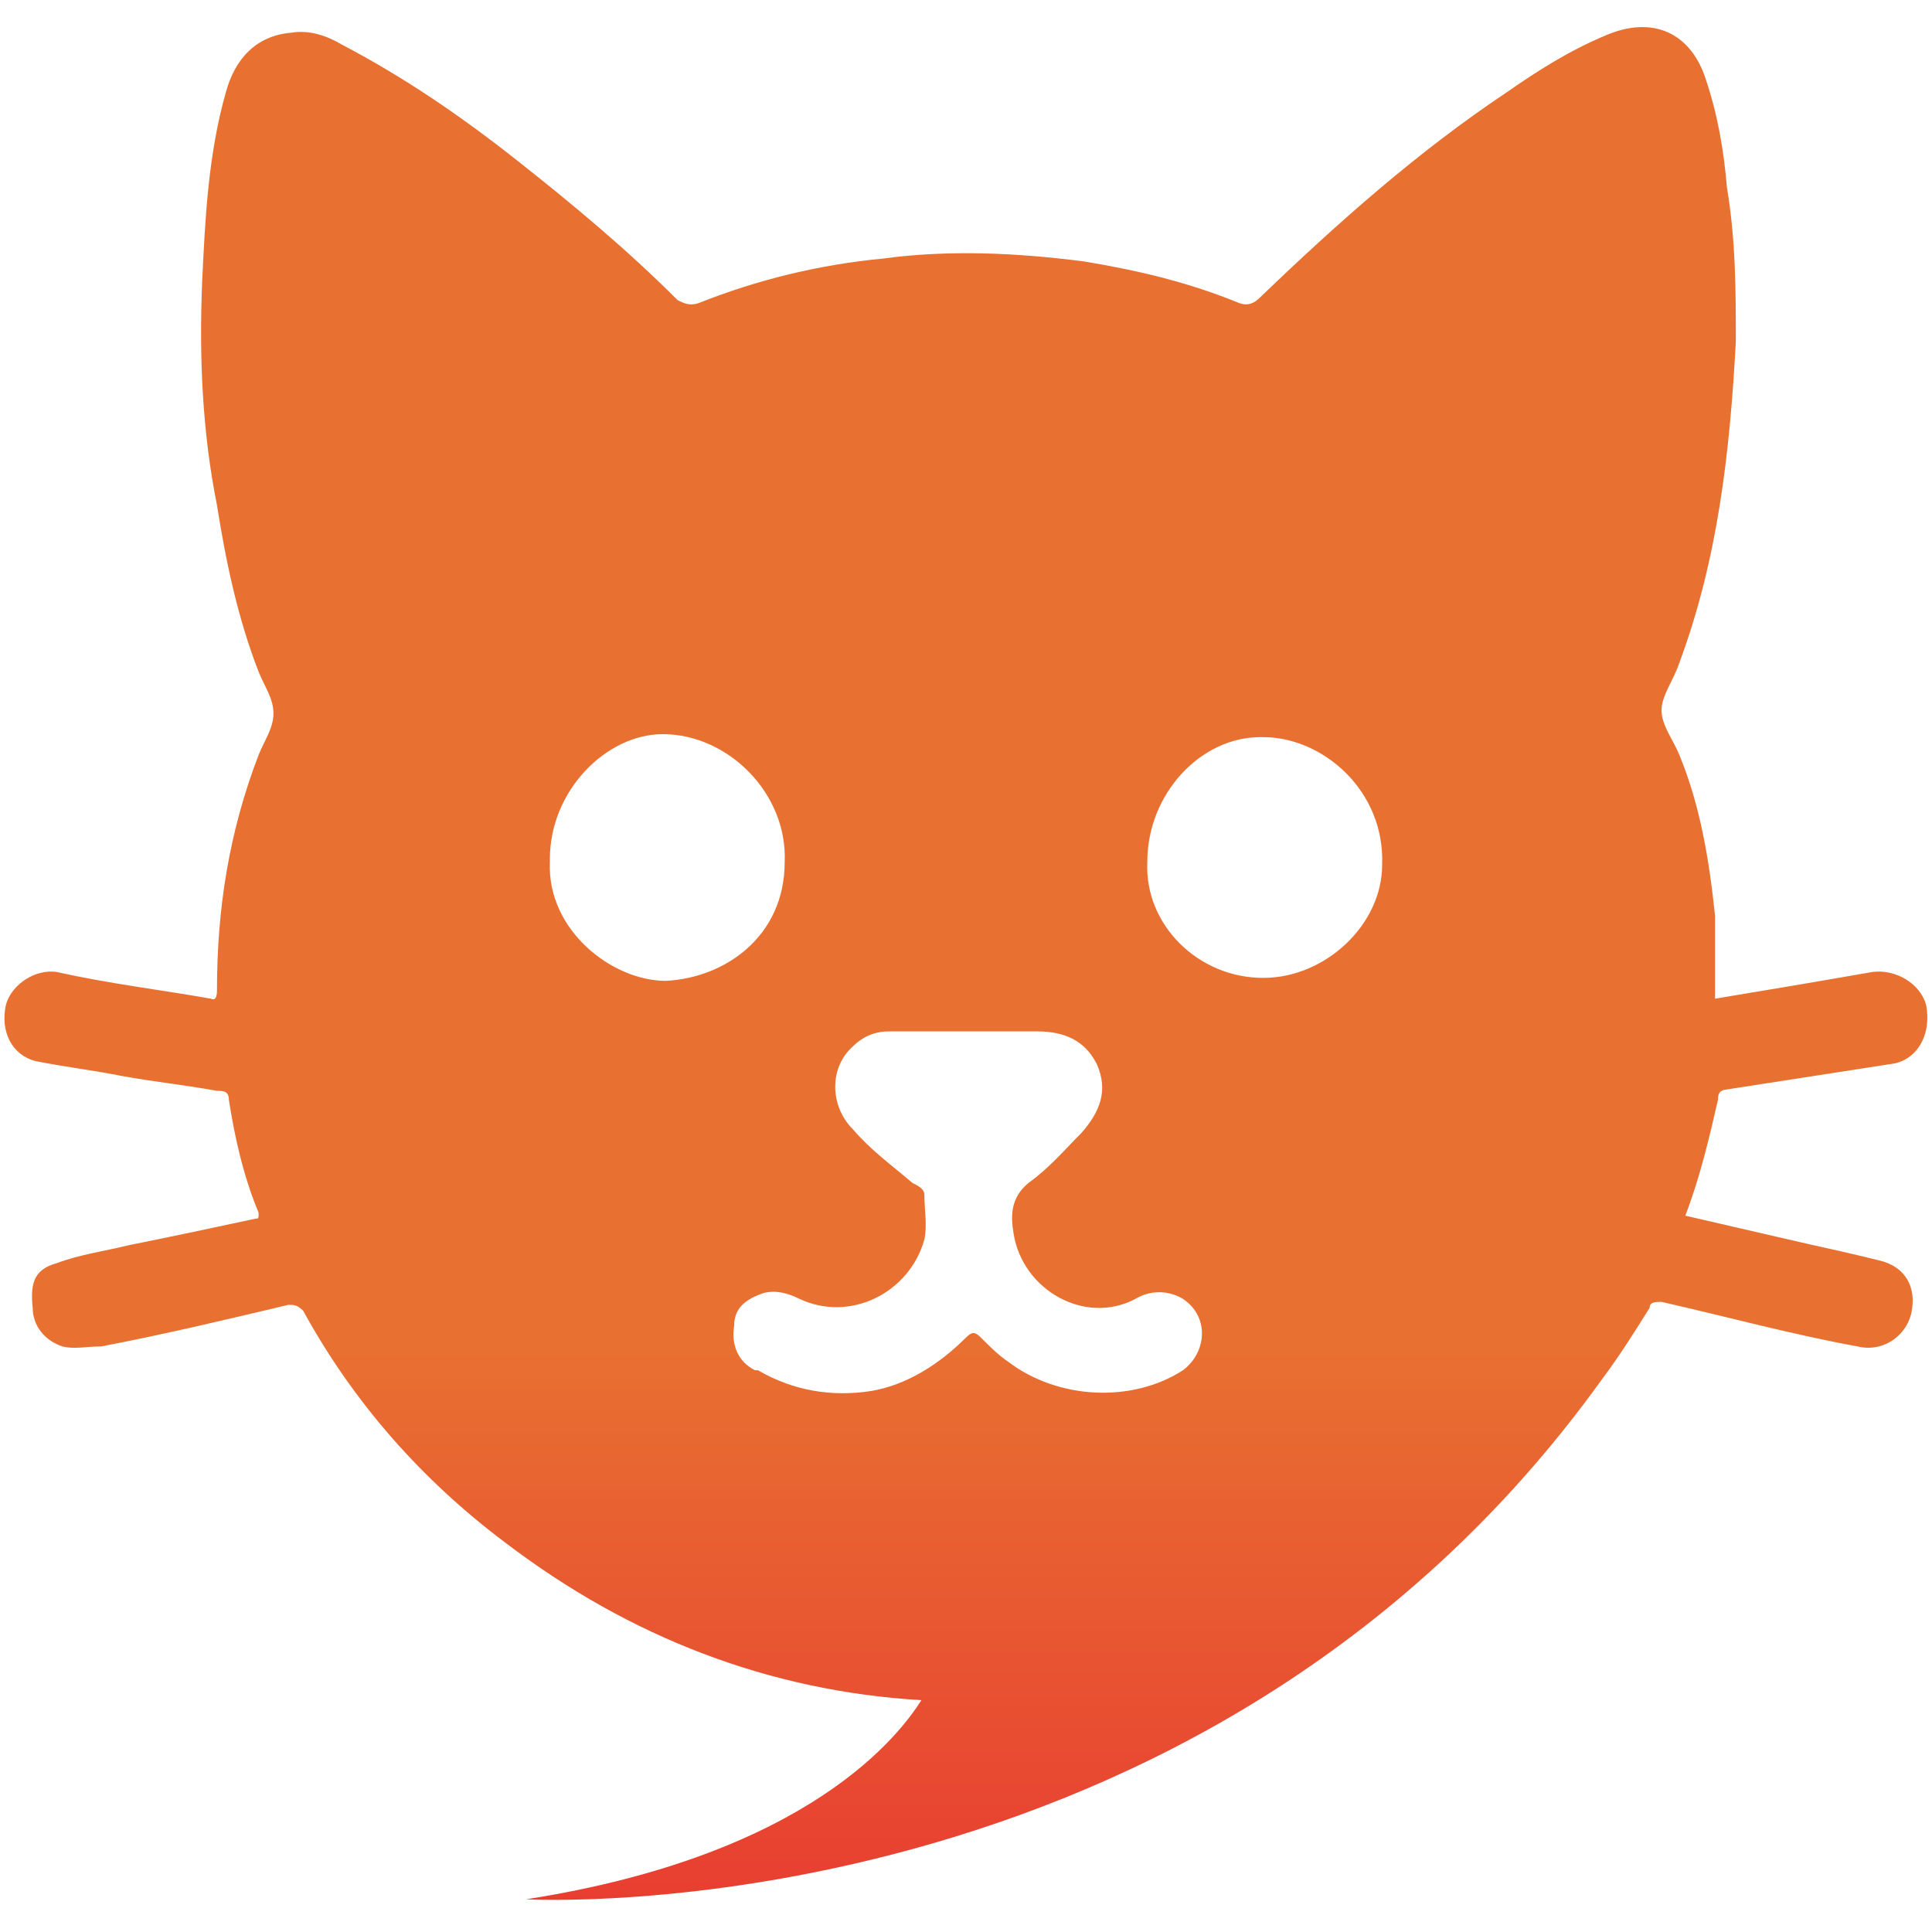 <?xml version="1.0" encoding="UTF-8"?>
<svg id="Layer_1" data-name="Layer 1" xmlns="http://www.w3.org/2000/svg" version="1.1" xmlns:xlink="http://www.w3.org/1999/xlink" viewBox="0 0 65 65">
  <defs>
    <style>
      .cls-1 {
        fill: url(#linear-gradient);
        stroke-width: 0px;
      }
    </style>
    <linearGradient id="linear-gradient" x1="32.5" y1="63.9" x2="32.5" y2="1.1" gradientUnits="userSpaceOnUse">
      <stop offset="0" stop-color="#e83e31"/>
      <stop offset=".3" stop-color="#e87131"/>
      <stop offset="1" stop-color="#e87131"/>
    </linearGradient>
  </defs>
  <path class="cls-1" d="M57.8,36.7c1.9-.3,3.9-.6,5.8-.9.9-.1,1.4-1,1.2-2-.2-.7-1-1.2-1.8-1.1-1.7.3-3.5.6-5.3.9,0-.9,0-1.8,0-2.8-.2-1.9-.5-3.7-1.2-5.4-.2-.5-.6-1-.6-1.5,0-.5.4-1,.6-1.6,1.3-3.5,1.7-7.1,1.9-10.8,0-1.7,0-3.4-.3-5.2-.1-1.2-.3-2.4-.7-3.6-.5-1.6-1.8-2.2-3.4-1.5-1.2.5-2.3,1.2-3.3,1.9-3,2-5.7,4.4-8.3,6.9-.2.2-.4.3-.7.2-1.7-.7-3.4-1.1-5.2-1.4-2.3-.3-4.6-.4-6.8-.1-2.1.2-4.2.7-6.2,1.5-.3.1-.5,0-.7-.1-1.7-1.7-3.5-3.2-5.4-4.7-1.9-1.5-3.8-2.8-5.9-3.9-.5-.3-1.1-.5-1.7-.4-1.2.1-1.9.9-2.2,2-.6,2.1-.7,4.3-.8,6.4-.1,2.5,0,5,.5,7.5.3,1.9.7,3.8,1.4,5.6.2.5.5.9.5,1.4,0,.5-.3.9-.5,1.4-1,2.6-1.4,5.2-1.4,7.9,0,.1,0,.4-.2.3-1.7-.3-3.4-.5-5.2-.9-.7-.1-1.5.4-1.7,1.1-.2.9.2,1.7,1,1.9,1,.2,1.9.3,2.9.5,1.1.2,2.1.3,3.2.5.2,0,.4,0,.4.3.2,1.3.5,2.6,1,3.8,0,.2,0,.2-.1.2-1.4.3-2.8.6-4.3.9-.8.2-1.6.3-2.4.6-.7.2-.9.6-.8,1.5,0,.6.4,1.1,1,1.3.4.1.8,0,1.3,0,2.1-.4,4.2-.9,6.3-1.4.2,0,.3,0,.5.2,1.7,3.1,4,5.7,6.8,7.8,4.2,3.2,8.9,5,14,5.3-.7,1.1-3.7,5.2-13.3,6.7,0,0,22.7,1.3,36.2-17.5h0c.6-.8,1.1-1.6,1.6-2.4,0-.2.2-.2.4-.2,2.2.5,4.4,1.1,6.6,1.5.8.2,1.6-.3,1.8-1.1.2-.9-.2-1.6-1.1-1.8-.8-.2-1.7-.4-2.6-.6-1.3-.3-2.6-.6-3.9-.9.5-1.3.8-2.6,1.1-3.9,0-.3.1-.3.4-.4ZM42.5,24.8c2,0,4.1,1.8,4,4.3,0,2-1.9,3.8-4,3.8-2.2,0-4-1.8-3.9-3.9,0-2.3,1.8-4.2,3.8-4.2ZM18.5,28.9c0-2.3,1.9-4.2,3.8-4.2,2.2,0,4.2,2,4.1,4.3,0,2.5-2,3.9-4,4-1.8,0-4-1.7-3.9-4ZM25.4,46.1c-.6-.3-.8-.9-.7-1.5,0-.6.4-.9,1-1.1.4-.1.8,0,1.2.2,1.7.8,3.7-.2,4.2-2,.1-.5,0-1,0-1.5,0-.2-.2-.3-.4-.4-.7-.6-1.4-1.1-2-1.8-.8-.8-.8-2.1,0-2.8.3-.3.7-.5,1.2-.5.9,0,1.8,0,2.6,0h0c.8,0,1.6,0,2.4,0,.9,0,1.6.3,2,1.1.4.9.1,1.6-.5,2.3-.6.6-1.1,1.2-1.8,1.7-.6.5-.6,1.1-.5,1.7.3,1.9,2.4,3.1,4.1,2.2.5-.3,1.1-.3,1.6,0,.9.6.8,1.8,0,2.4-1.7,1.1-4.2,1-5.9-.3-.3-.2-.6-.5-.9-.8-.2-.2-.3-.2-.5,0-.9.9-2,1.6-3.2,1.8-1.3.2-2.6,0-3.8-.7Z"/>
</svg>